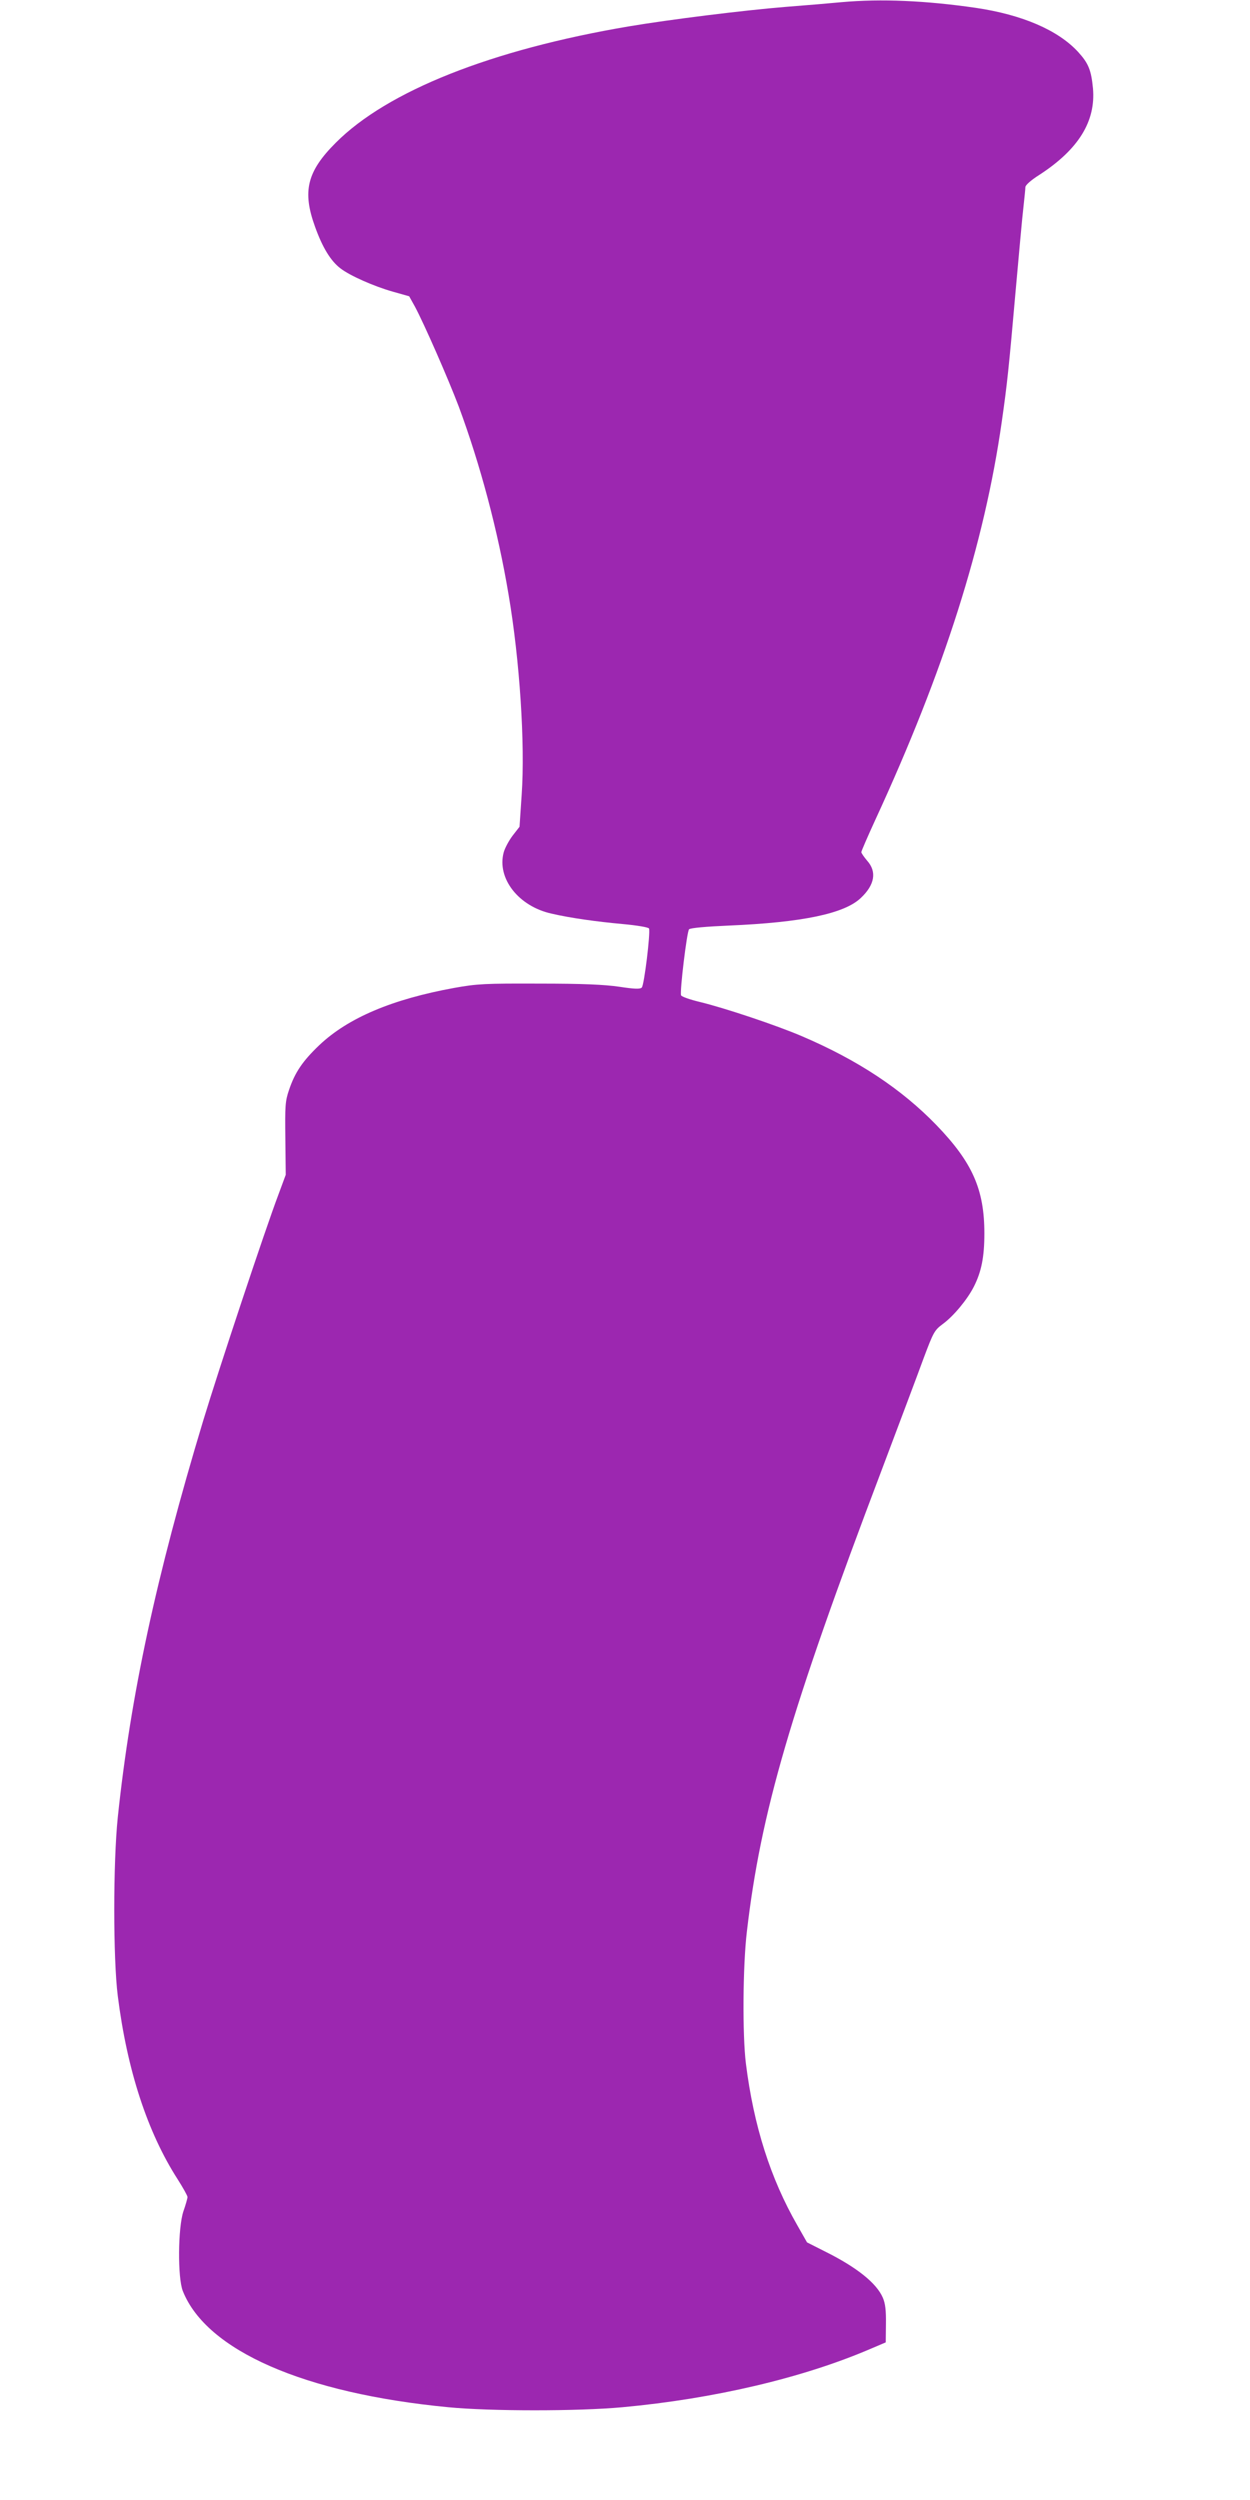<?xml version="1.0" standalone="no"?>
<!DOCTYPE svg PUBLIC "-//W3C//DTD SVG 20010904//EN"
 "http://www.w3.org/TR/2001/REC-SVG-20010904/DTD/svg10.dtd">
<svg version="1.0" xmlns="http://www.w3.org/2000/svg"
 width="640pt" height="1280pt" viewBox="0 0 640 1280"
 preserveAspectRatio="xMidYMid meet">
<g transform="translate(0,1280) scale(0.1,-0.1)"
fill="#9c27b0" stroke="none">
<path d="M4310 12789 c-52 -5 -180 -16 -285 -24 -221 -18 -597 -65 -805 -100
-704 -119 -1237 -331 -1501 -596 -147 -147 -172 -248 -106 -430 38 -106 80
-175 130 -213 49 -38 172 -92 267 -119 l85 -24 30 -54 c47 -88 169 -366 224
-511 110 -297 200 -634 255 -963 57 -335 85 -764 67 -1024 l-11 -164 -35 -45
c-19 -25 -40 -64 -46 -86 -36 -133 76 -277 246 -314 94 -22 230 -41 362 -53
77 -7 134 -17 136 -23 8 -21 -25 -291 -37 -302 -8 -9 -37 -8 -116 4 -76 11
-188 16 -410 16 -277 1 -317 -1 -434 -22 -318 -58 -543 -153 -691 -293 -86
-82 -125 -140 -155 -229 -20 -58 -21 -83 -19 -250 l2 -185 -37 -100 c-69 -182
-306 -896 -386 -1160 -240 -795 -371 -1403 -437 -2030 -24 -233 -24 -723 0
-914 48 -381 152 -698 306 -938 28 -44 51 -85 51 -92 0 -6 -9 -39 -21 -73 -28
-84 -30 -340 -3 -408 121 -305 621 -524 1359 -595 216 -21 666 -21 892 0 468
43 923 150 1268 298 l80 34 1 94 c1 69 -3 105 -16 135 -32 74 -132 155 -297
237 l-91 46 -50 88 c-137 239 -223 508 -263 828 -18 144 -16 499 5 675 71 610
223 1131 689 2360 90 239 188 499 216 576 50 133 55 143 98 175 56 41 126 126
159 191 39 77 54 152 54 273 0 225 -61 363 -245 554 -179 185 -402 333 -690
456 -131 56 -394 144 -522 175 -50 12 -93 27 -96 34 -7 20 30 327 41 338 7 7
88 14 202 19 378 16 594 61 678 142 71 67 82 134 32 190 -16 19 -30 39 -30 44
0 5 32 79 71 164 354 767 559 1415 648 2039 28 196 36 272 71 670 17 188 34
381 40 429 5 47 10 94 10 103 0 10 29 36 72 63 200 130 289 274 274 443 -9 93
-23 128 -76 186 -103 112 -287 191 -525 226 -256 37 -483 47 -685 29z"/>
</g>
</svg>
